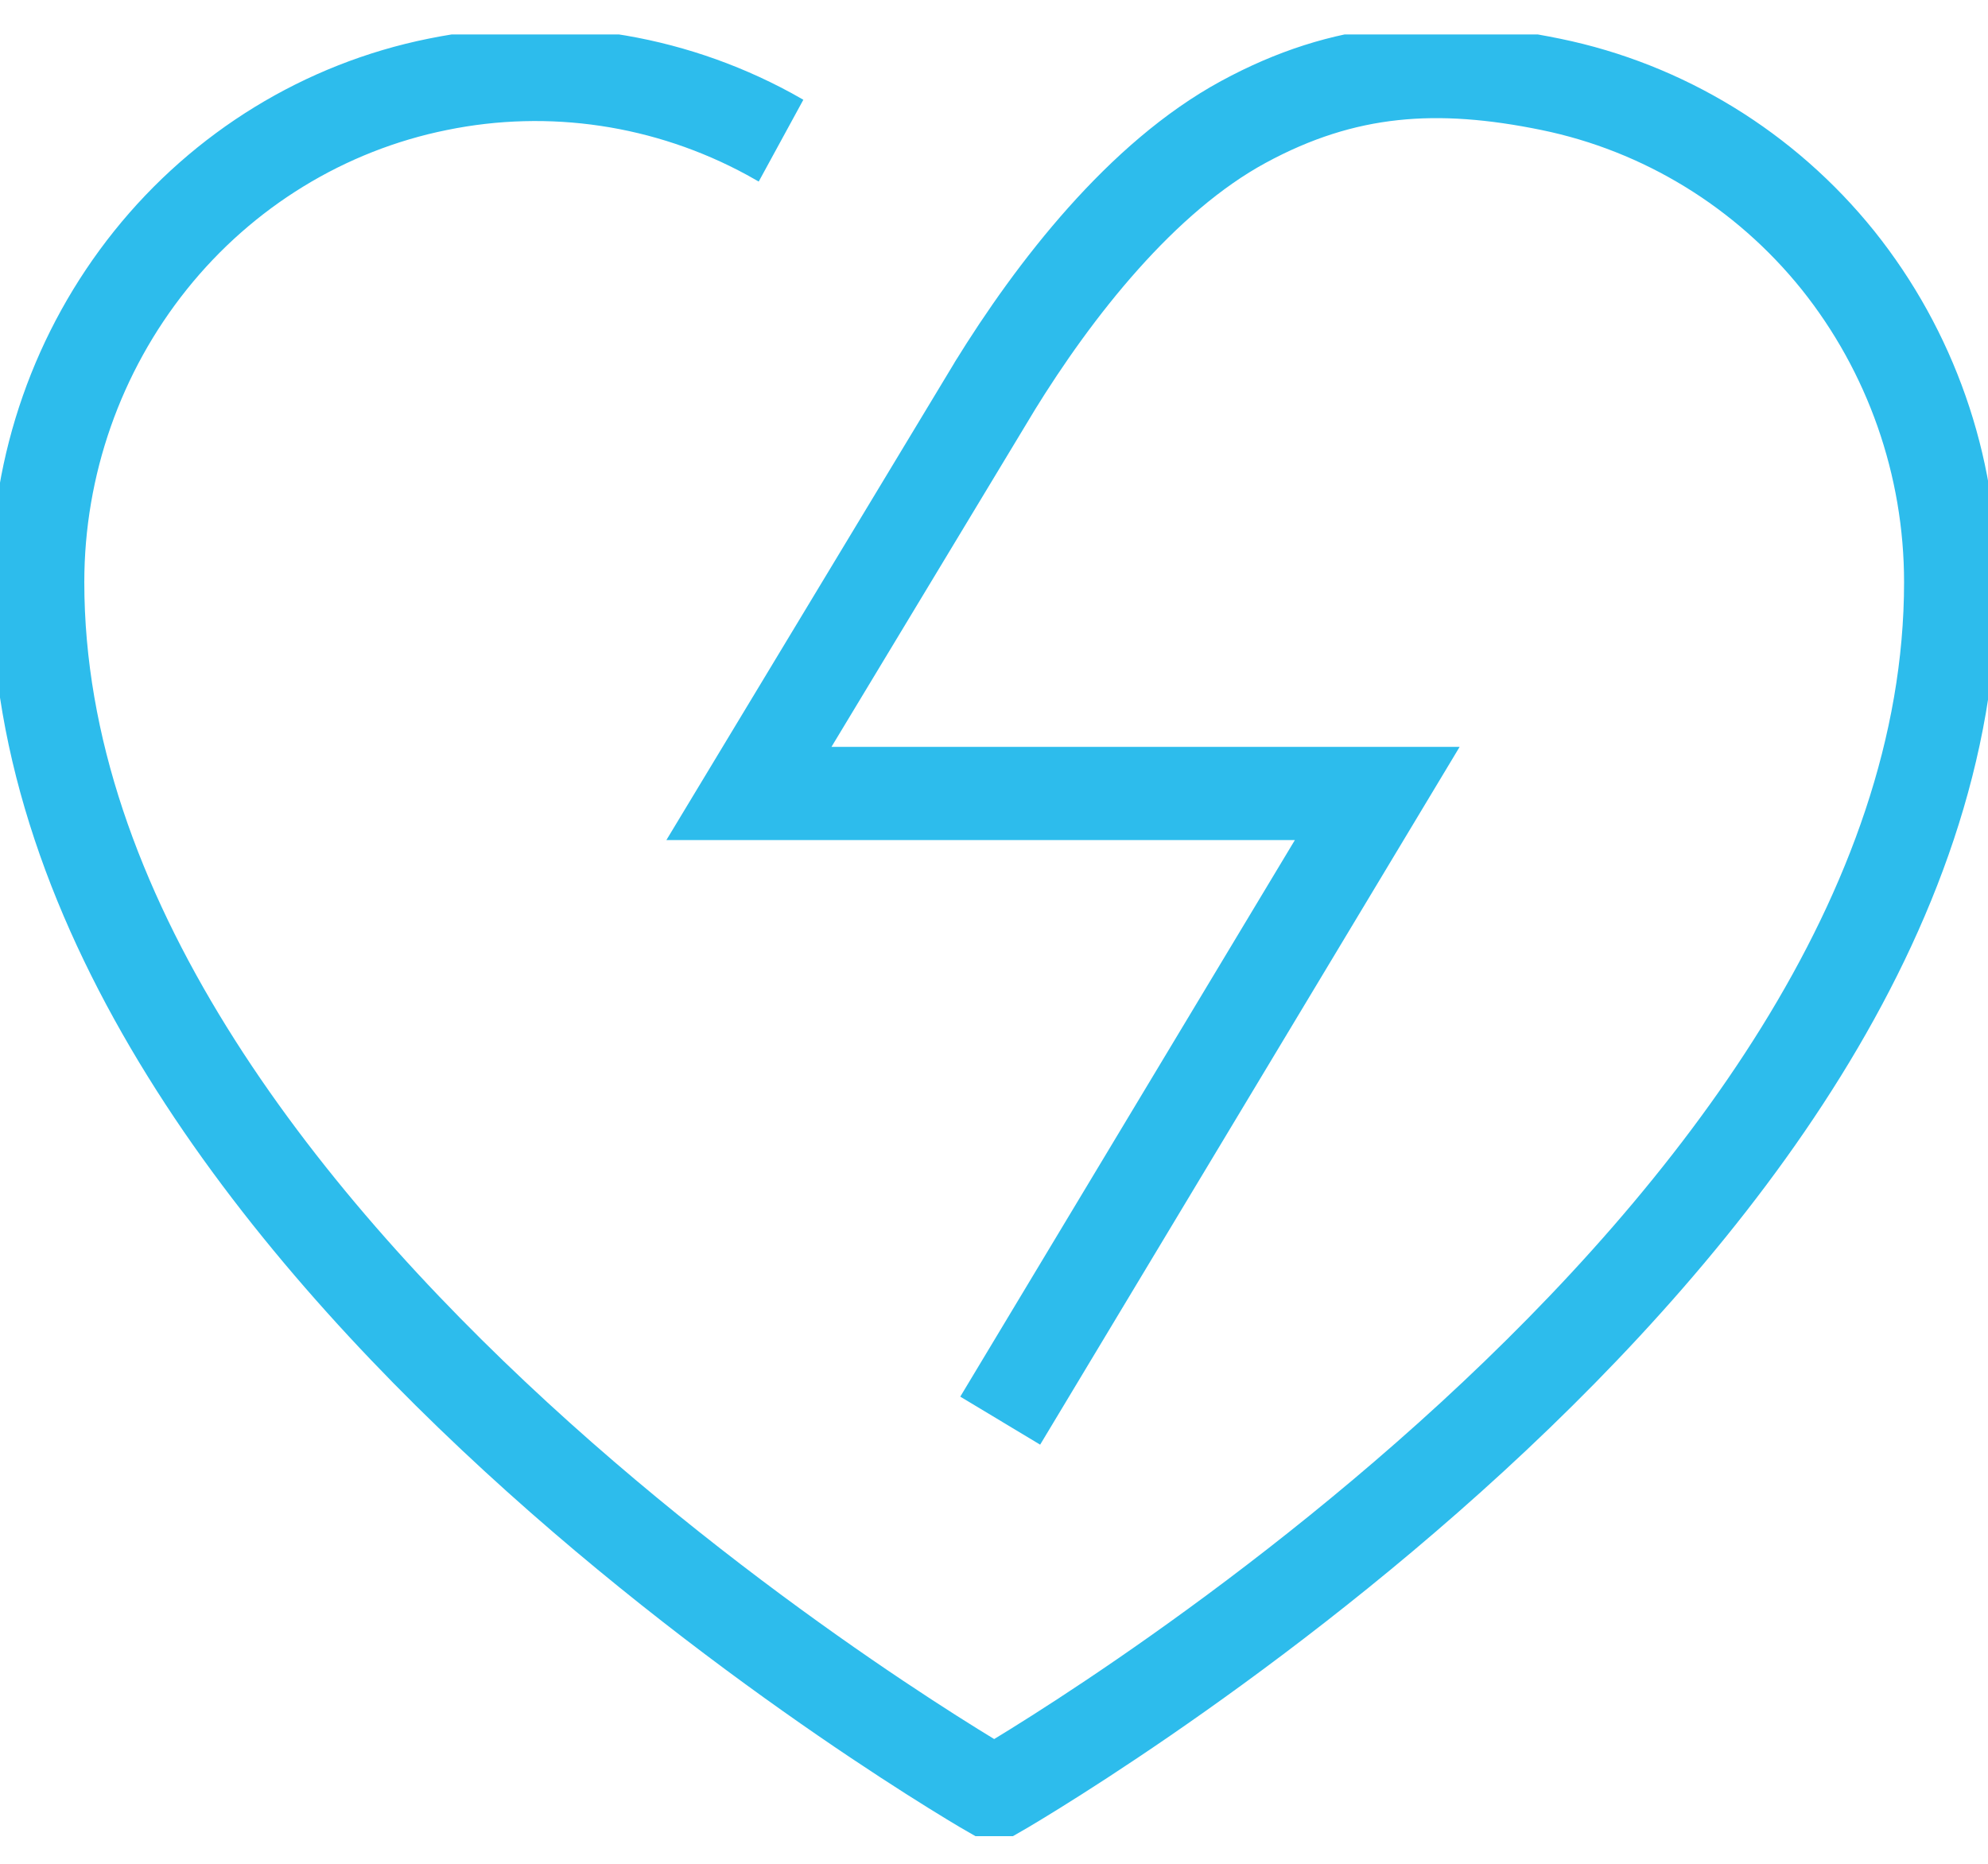<svg xmlns="http://www.w3.org/2000/svg" width="32" height="30" viewBox="0 0 32 30" fill="none"><g clip-path="url(#clip0_2202_2465)"><path d="M16.1 22.867L22.169 12.772H12.055L16.04 6.169L16.003 6.229C16.971 4.657 18.377 2.852 20.012 1.964C21.646 1.076 23.149 0.986 24.963 1.358C26.778 1.73 28.413 2.732 29.585 4.189C30.756 5.653 31.399 7.482 31.399 9.371C31.399 20.06 16.003 28.865 16.003 28.865C16.003 28.865 0.607 20.06 0.607 9.371C0.607 7.482 1.25 5.653 2.422 4.189C3.594 2.726 5.229 1.724 7.043 1.358C8.858 0.986 10.745 1.268 12.38 2.156C12.446 2.192 12.506 2.228 12.572 2.264" stroke="#2DBCEC" stroke-width="1.5"></path></g><defs><clipPath id="clip0_2202_2465"><rect width="32" height="29" fill="white" transform="translate(0 0.555)"></rect></clipPath></defs></svg>